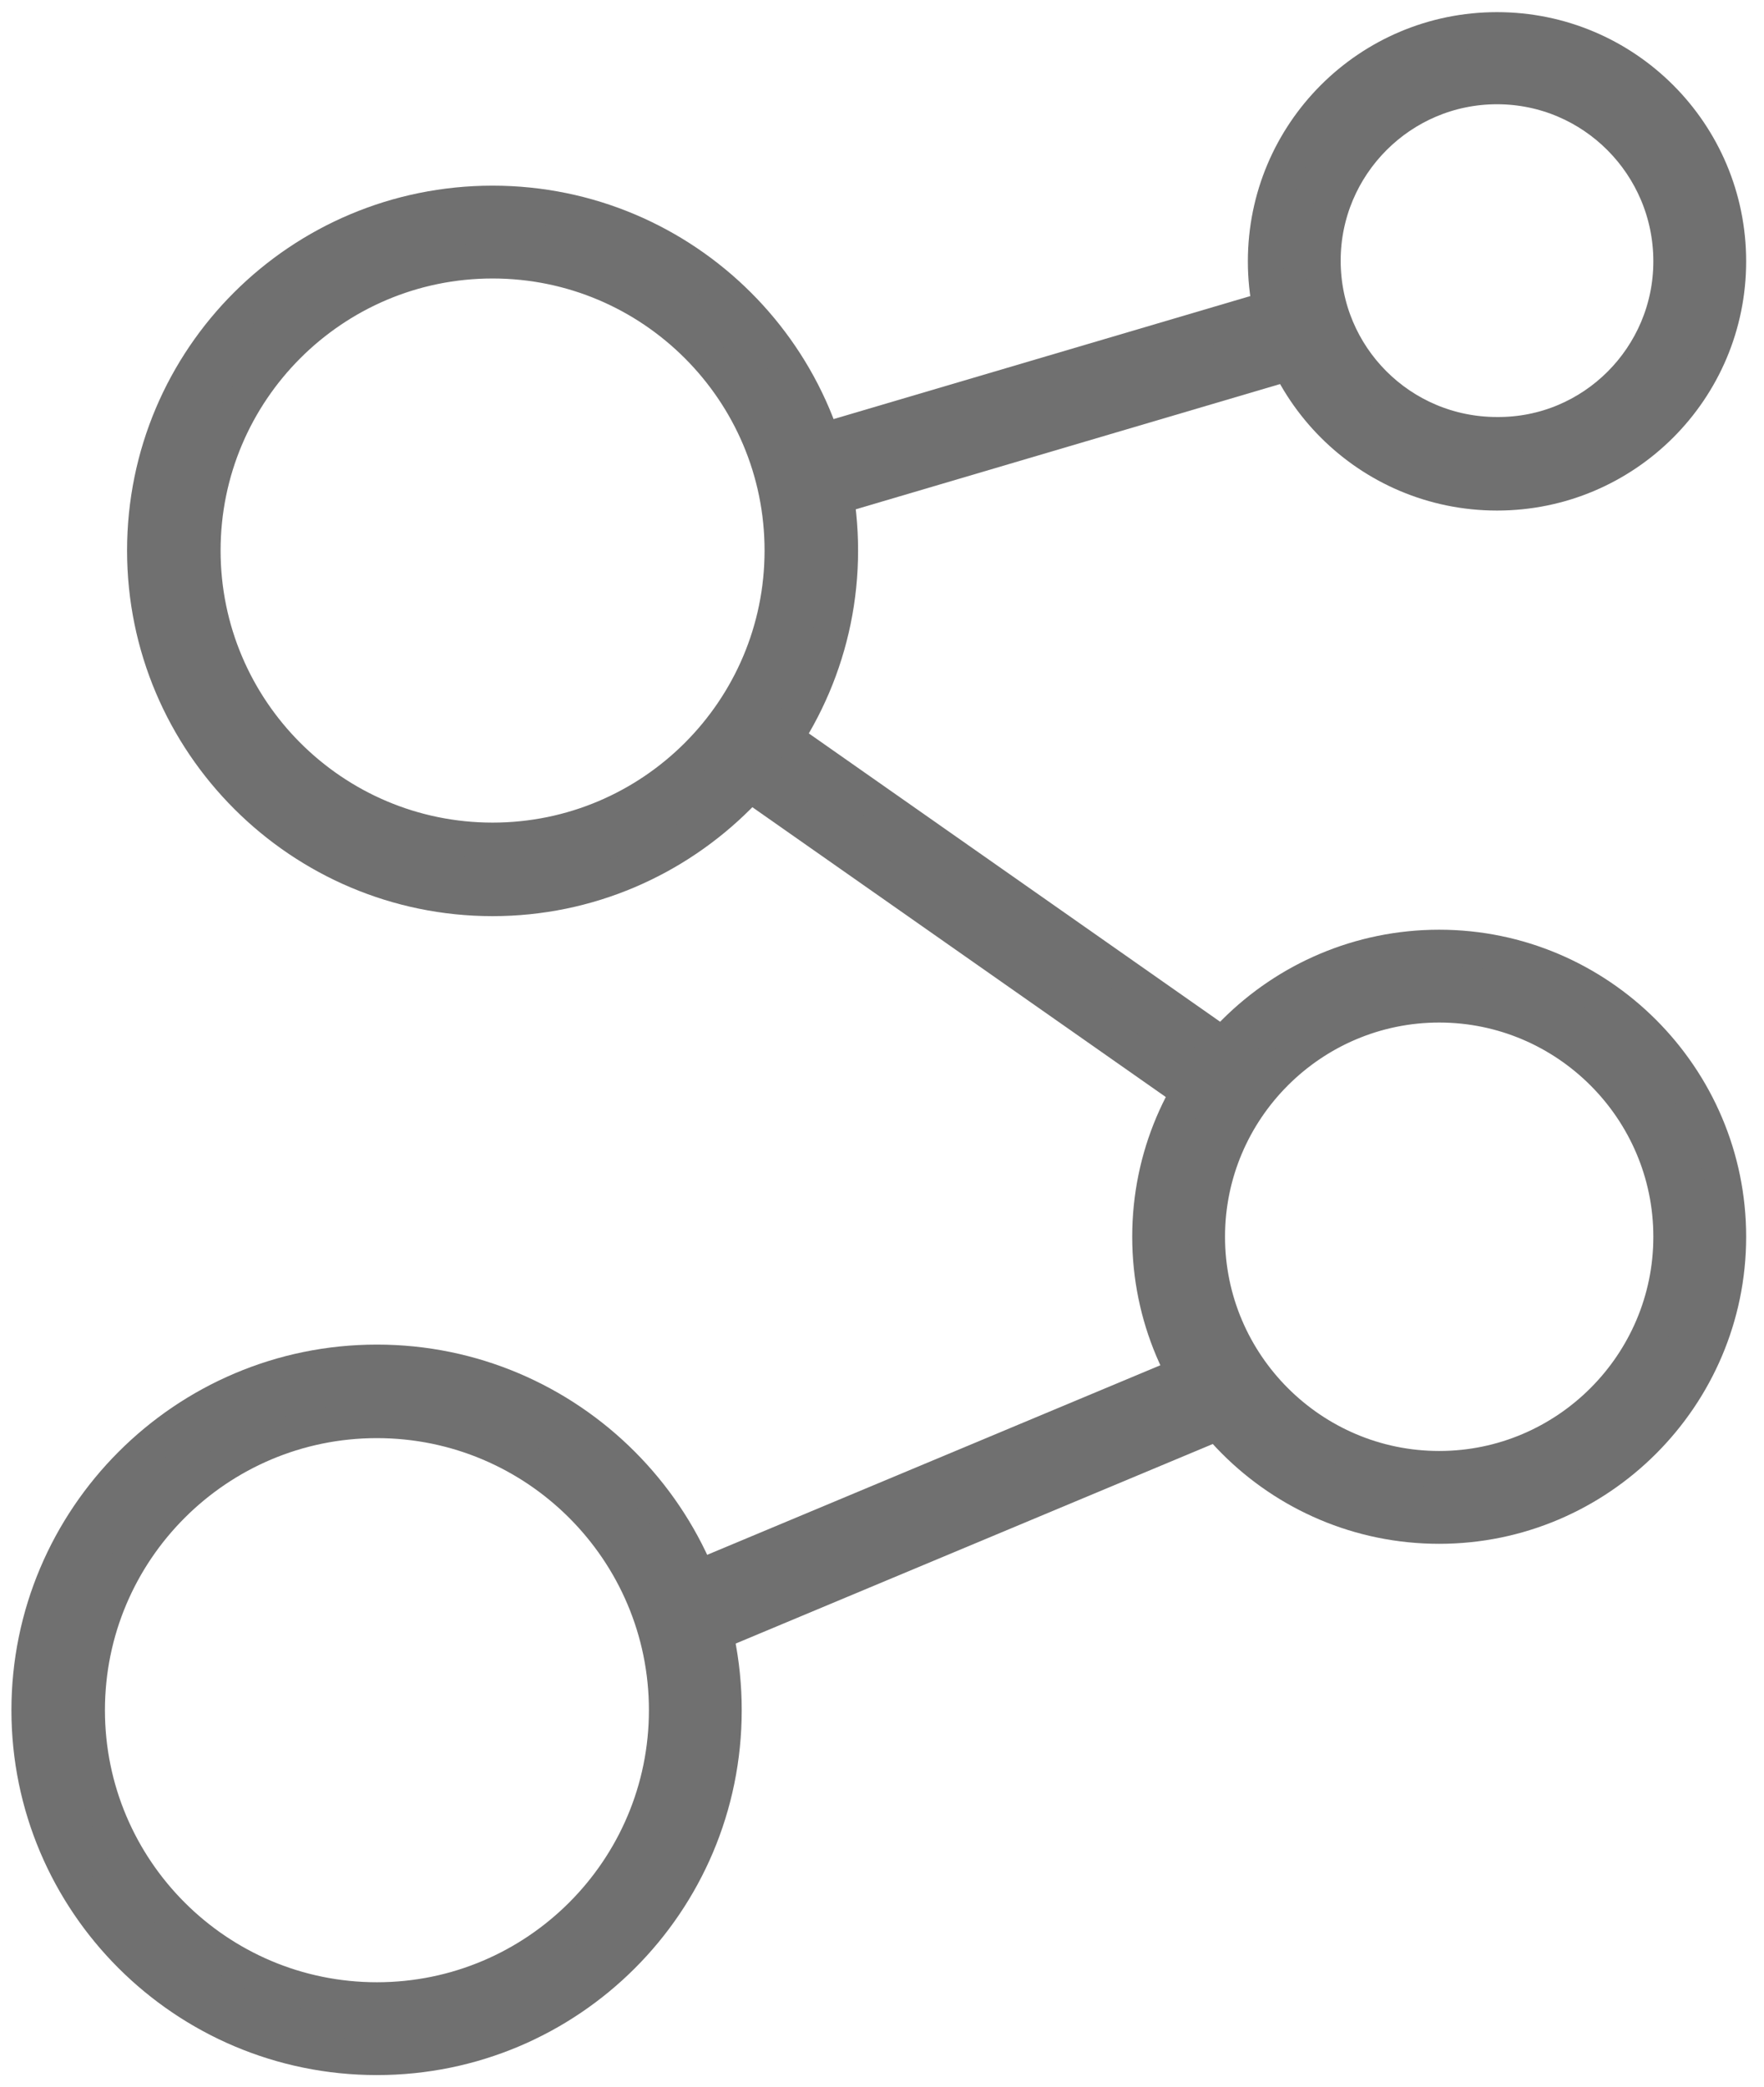<?xml version="1.0" encoding="utf-8"?>
<!-- Generator: Adobe Illustrator 24.3.0, SVG Export Plug-In . SVG Version: 6.00 Build 0)  -->
<svg version="1.1"
	 id="Capa_1" xmlns:cc="http://creativecommons.org/ns#" xmlns:dc="http://purl.org/dc/elements/1.1/" xmlns:rdf="http://www.w3.org/1999/02/22-rdf-syntax-ns#" xmlns:svg="http://www.w3.org/2000/svg"
	 xmlns="http://www.w3.org/2000/svg" xmlns:xlink="http://www.w3.org/1999/xlink" x="0px" y="0px" viewBox="0 0 24.71 29.23"
	 style="enable-background:new 0 0 24.71 29.23;" xml:space="preserve">
<style type="text/css">
	.st0{fill:#707070;stroke:#707070;stroke-width:0.5;stroke-miterlimit:10;}
</style>
<g id="g32">
	<g id="g6">
		<path id="path4" class="st0" d="M6.9,12.58c-2.68,0-4.87-2.18-4.87-4.87S4.21,2.85,6.9,2.85s4.87,2.18,4.87,4.86
			S9.58,12.58,6.9,12.58z M6.9,3.65c-2.24,0-4.06,1.82-4.06,4.06s1.82,4.06,4.06,4.06s4.06-1.82,4.06-4.06S9.14,3.65,6.9,3.65z"/>
	</g>
	<g id="g10">
		<path id="path8" class="st0" d="M5.28,28.81c-2.69,0-4.87-2.18-4.87-4.86s2.18-4.87,4.87-4.87c2.68,0,4.86,2.18,4.86,4.87
			S7.96,28.81,5.28,28.81z M5.28,19.89c-2.24,0-4.06,1.82-4.06,4.06s1.82,4.06,4.06,4.06s4.06-1.82,4.06-4.06S7.52,19.89,5.28,19.89
			z"/>
	</g>
	<g id="g14">
		<path id="path12" class="st0" d="M20.16,21.37c-2.24,0-4.05-1.82-4.05-4.05c0-2.24,1.82-4.05,4.05-4.05s4.05,1.82,4.05,4.05
			S22.39,21.37,20.16,21.37z M20.16,14.07c-1.79,0-3.25,1.46-3.25,3.25s1.46,3.25,3.25,3.25s3.25-1.46,3.25-3.25
			S21.95,14.07,20.16,14.07z"/>
	</g>
	<g id="g18">
		<path id="path16" class="st0" d="M20.97,6.9c-1.79,0-3.24-1.45-3.24-3.24s1.45-3.24,3.24-3.24s3.24,1.45,3.24,3.24
			S22.76,6.9,20.97,6.9z M20.97,1.21c-1.35,0-2.44,1.1-2.44,2.44c0,1.35,1.09,2.44,2.44,2.44C22.32,6.1,23.41,5,23.41,3.66
			C23.41,2.31,22.32,1.21,20.97,1.21z"/>
	</g>
	<g id="g22">
		
			<rect id="rect20" x="11.22" y="5.22" transform="matrix(0.959 -0.283 0.283 0.959 -0.985 4.424)" class="st0" width="7.19" height="0.8"/>
	</g>
	<g id="g26">
		
			<rect id="rect24" x="9.29" y="20.64" transform="matrix(0.923 -0.386 0.386 0.923 -7.084 6.768)" class="st0" width="8.07" height="0.8"/>
	</g>
	<g id="g30">
		
			<rect id="rect28" x="13.4" y="8.66" transform="matrix(0.574 -0.819 0.819 0.574 -4.59 16.761)" class="st0" width="0.8" height="8.26"/>
	</g>
</g>
</svg>
